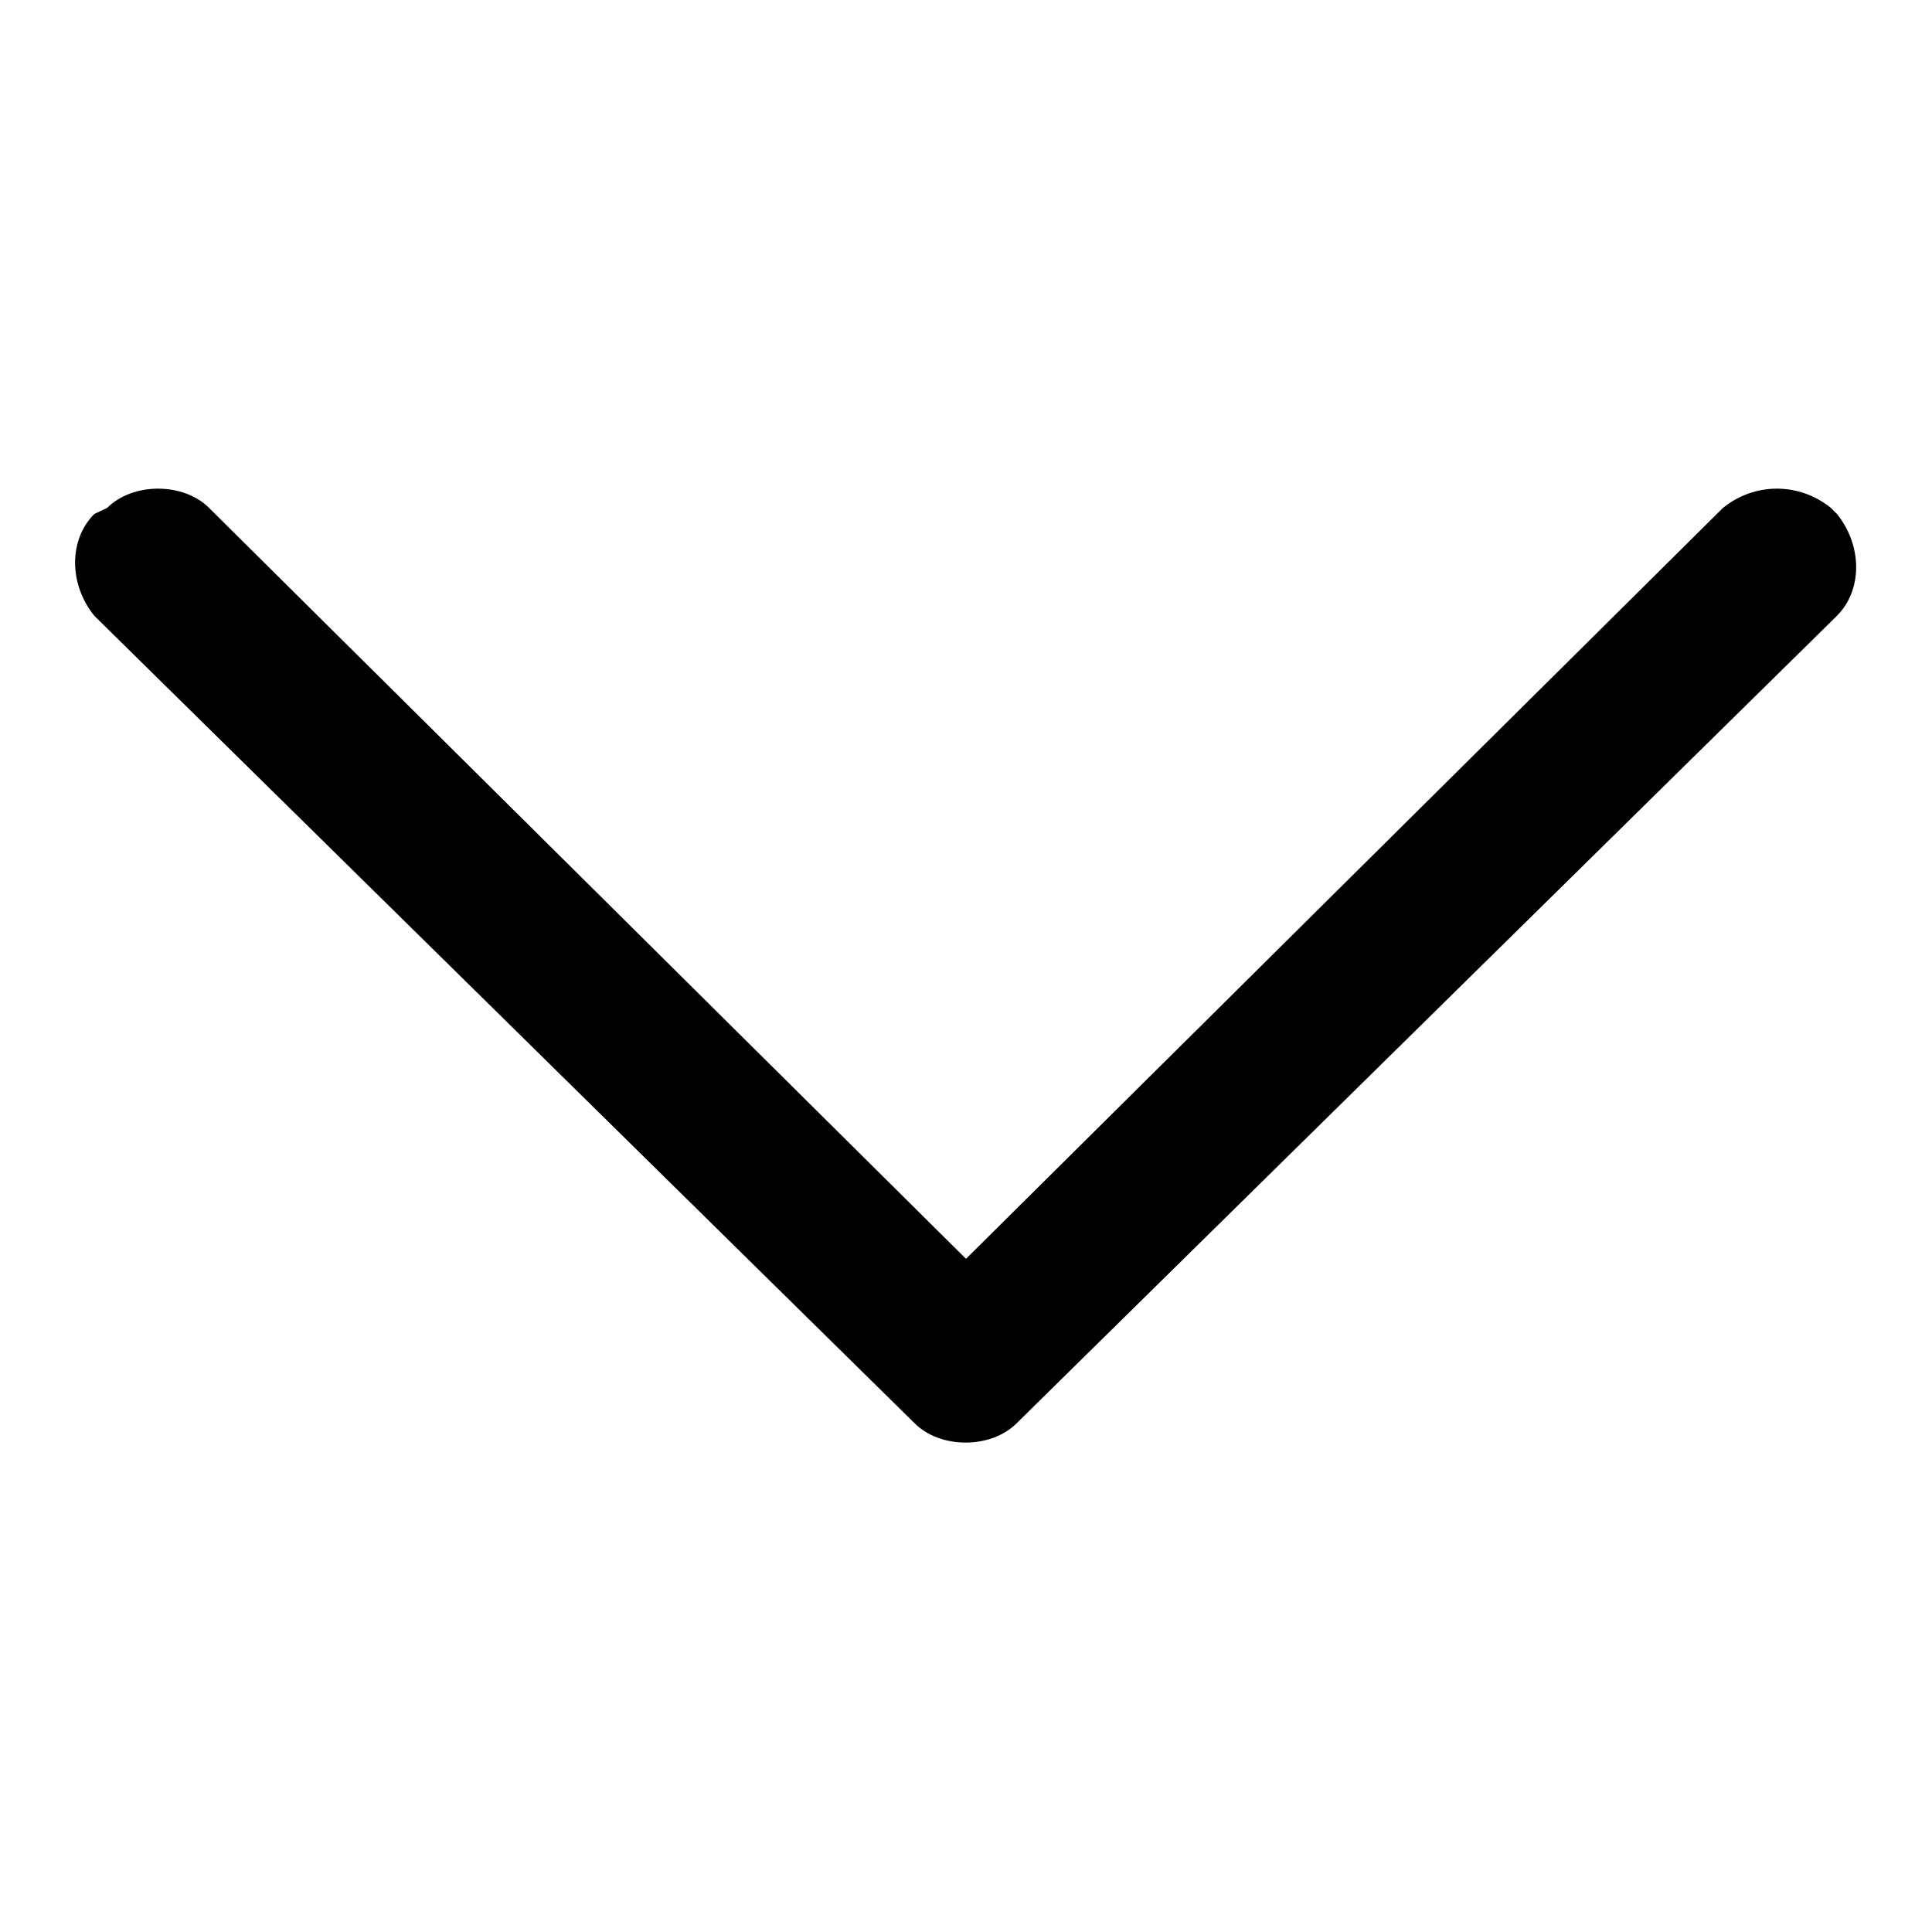 <?xml version="1.0" encoding="utf-8"?>
<!-- Svg Vector Icons : http://www.onlinewebfonts.com/icon -->
<!DOCTYPE svg PUBLIC "-//W3C//DTD SVG 1.1//EN" "http://www.w3.org/Graphics/SVG/1.1/DTD/svg11.dtd">
<svg version="1.1" xmlns="http://www.w3.org/2000/svg" xmlns:xlink="http://www.w3.org/1999/xlink" x="0px" y="0px" viewBox="0 0 256 256" enable-background="new 0 0 256 256" xml:space="preserve">
<g> <path fill="#000000" d="M228.3,67.3L128,166.8L27.7,67.3c-3.4-3.4-10.1-3.4-13.5,0l-1.7,0.8c-3.4,3.4-3.4,9.3,0,13.5l108.7,107 c3.4,3.4,10.1,3.4,13.5,0l108.7-107c3.4-3.4,3.4-9.3,0-13.5l-0.8-0.8C238.4,63.9,232.5,63.9,228.3,67.3L228.3,67.3z"/></g>
</svg>